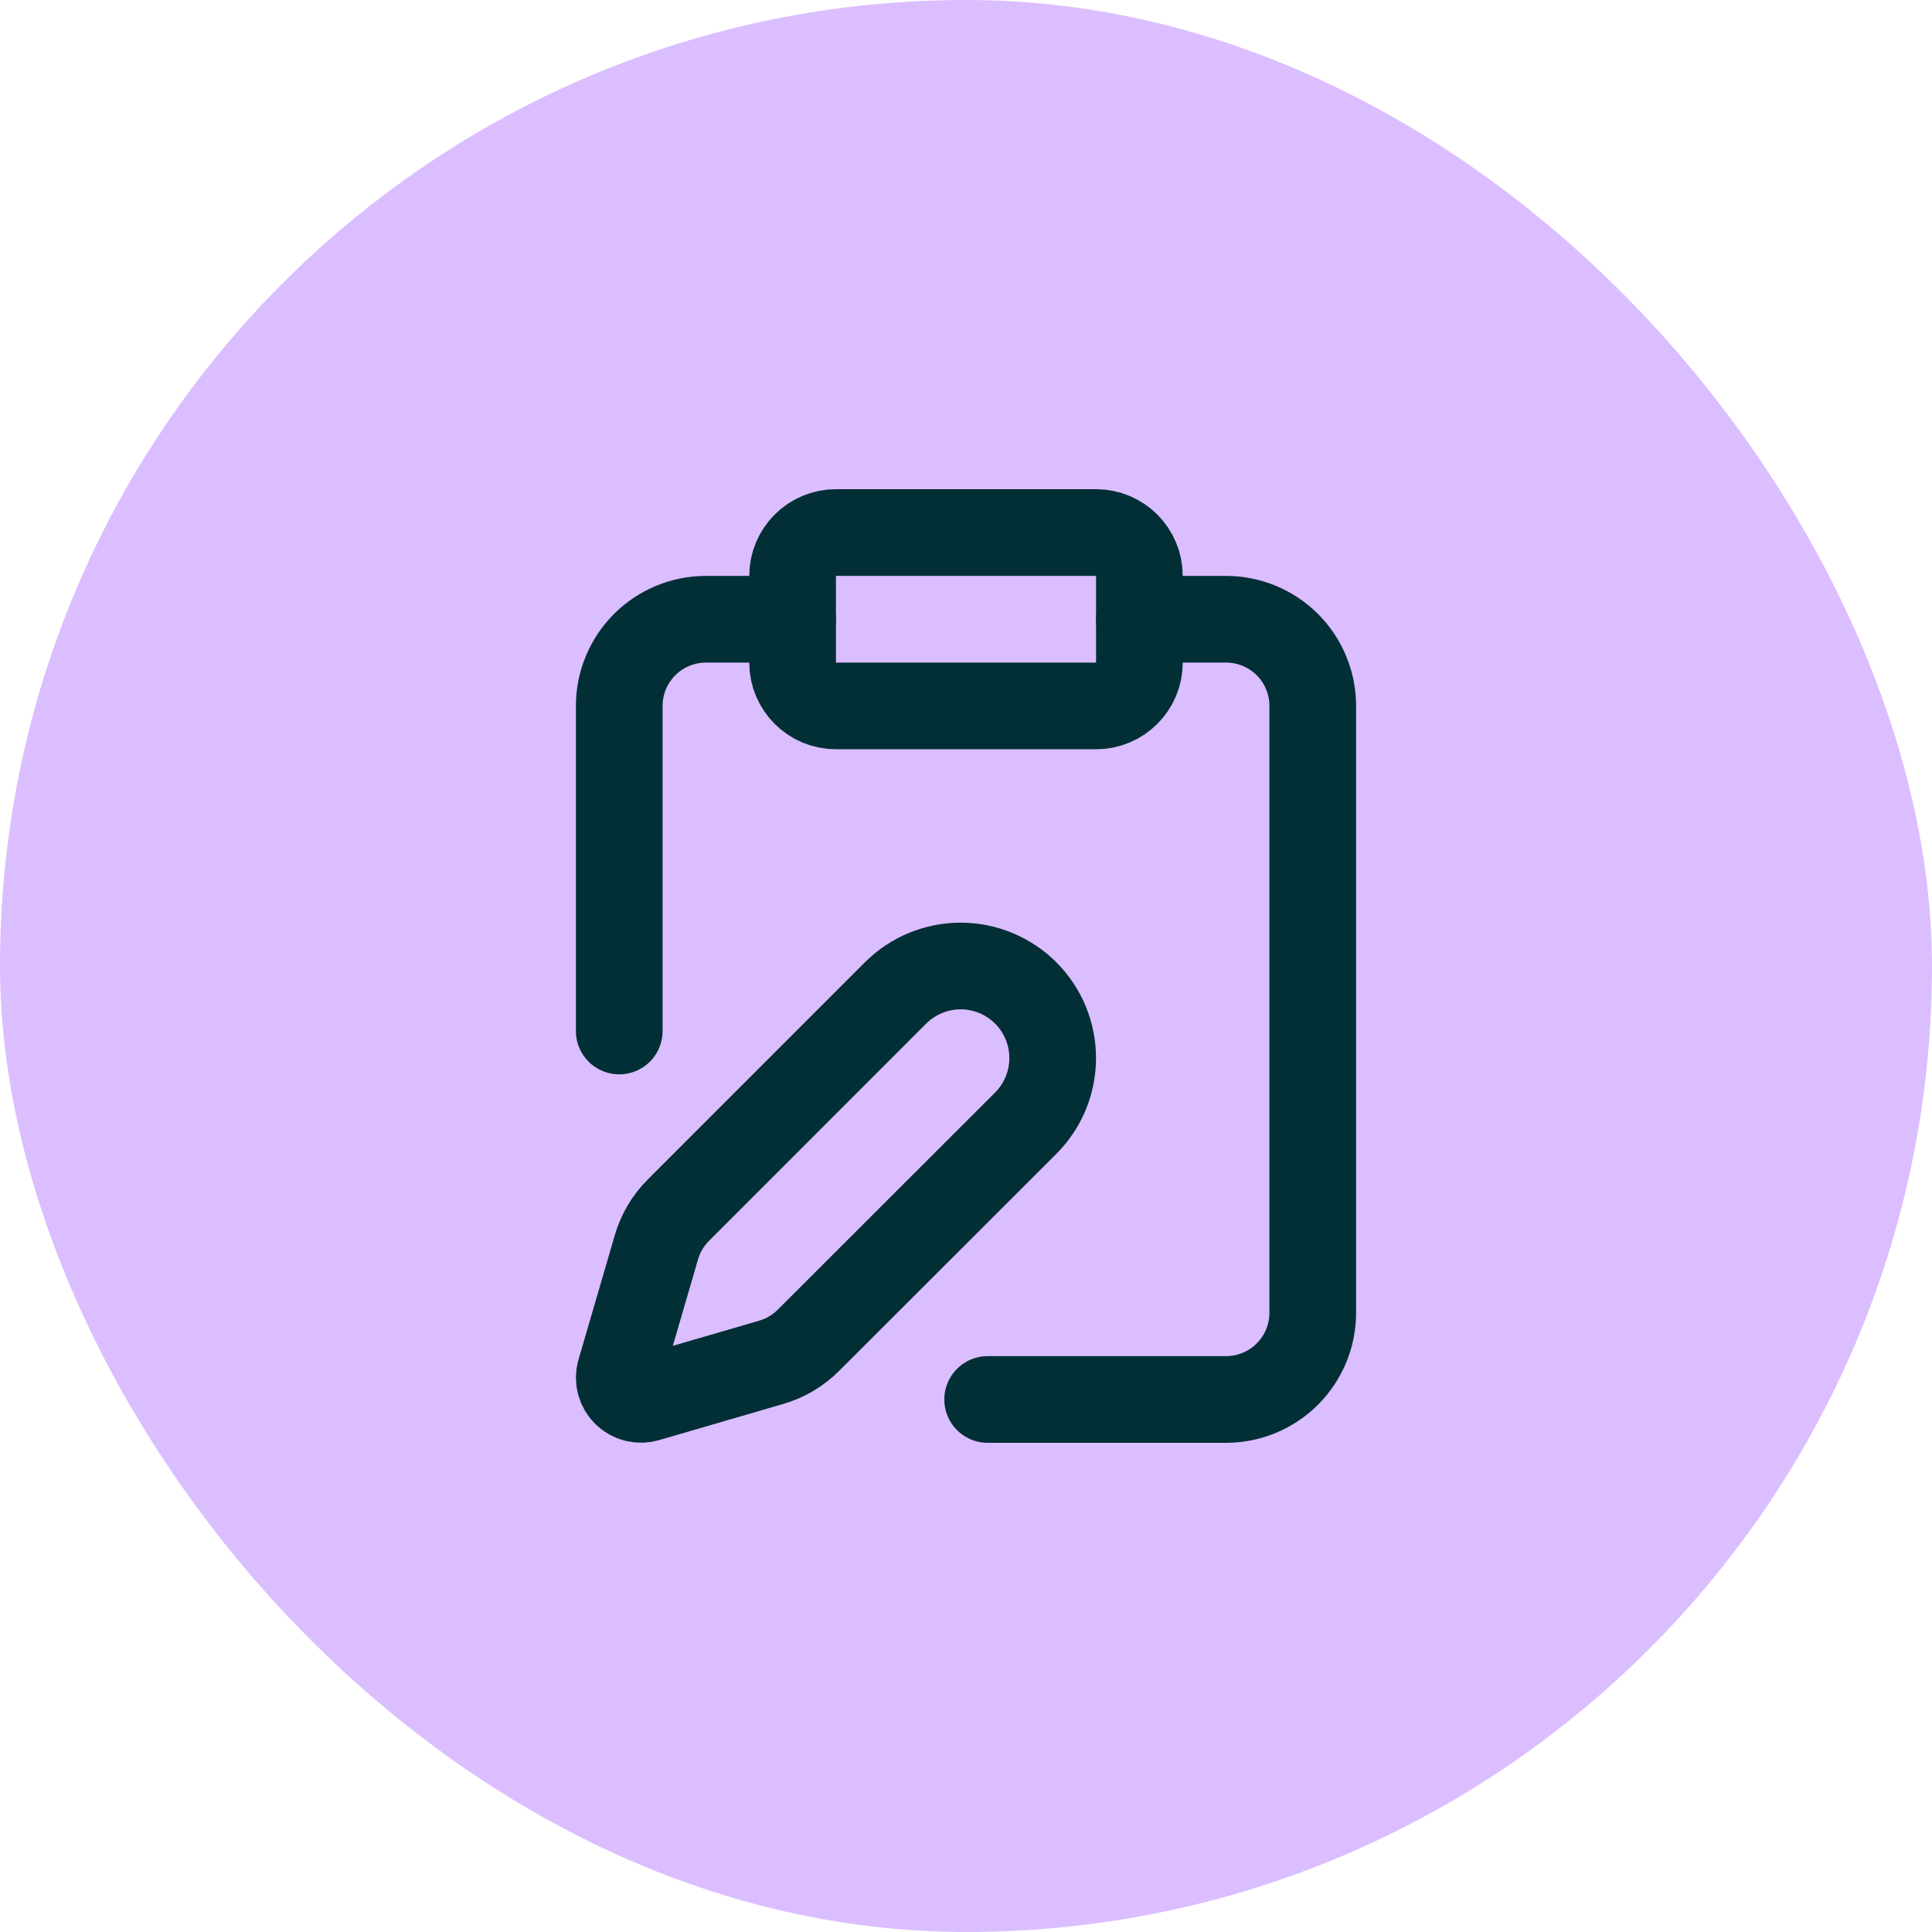 <svg width="52" height="52" viewBox="0 0 52 52" fill="none" xmlns="http://www.w3.org/2000/svg">
<rect width="52" height="52" rx="26" fill="#DBBEFF"/>
<path d="M29.5 14.333H22.5C21.856 14.333 21.333 14.856 21.333 15.5V17.833C21.333 18.478 21.856 19 22.5 19H29.5C30.144 19 30.667 18.478 30.667 17.833V15.5C30.667 14.856 30.144 14.333 29.5 14.333Z" stroke="#022F36" stroke-width="2.333" stroke-linecap="round" stroke-linejoin="round"/>
<path d="M30.667 16.667H33C33.619 16.667 34.212 16.913 34.65 17.35C35.087 17.788 35.333 18.381 35.333 19V35.333C35.333 35.952 35.087 36.546 34.65 36.983C34.212 37.421 33.619 37.667 33 37.667H26.583" stroke="#022F36" stroke-width="2.333" stroke-linecap="round" stroke-linejoin="round"/>
<path d="M16.667 27.75V19C16.667 18.381 16.913 17.788 17.35 17.35C17.788 16.913 18.381 16.667 19 16.667H21.333" stroke="#022F36" stroke-width="2.333" stroke-linecap="round" stroke-linejoin="round"/>
<path d="M27.608 30.23C27.838 30 28.02 29.727 28.145 29.426C28.269 29.126 28.333 28.803 28.333 28.478C28.333 28.153 28.269 27.83 28.145 27.53C28.02 27.229 27.838 26.956 27.608 26.726C27.377 26.496 27.104 26.313 26.804 26.189C26.503 26.064 26.181 26 25.855 26C25.53 26 25.207 26.064 24.907 26.189C24.606 26.313 24.333 26.496 24.103 26.726L18.258 32.573C17.98 32.85 17.777 33.193 17.668 33.569L16.691 36.918C16.662 37.018 16.66 37.124 16.686 37.226C16.712 37.327 16.765 37.42 16.839 37.493C16.913 37.568 17.005 37.62 17.106 37.646C17.208 37.672 17.314 37.67 17.414 37.641L20.763 36.665C21.139 36.555 21.482 36.352 21.759 36.074L27.608 30.23Z" stroke="#022F36" stroke-width="2.333" stroke-linecap="round" stroke-linejoin="round"/>
</svg>
